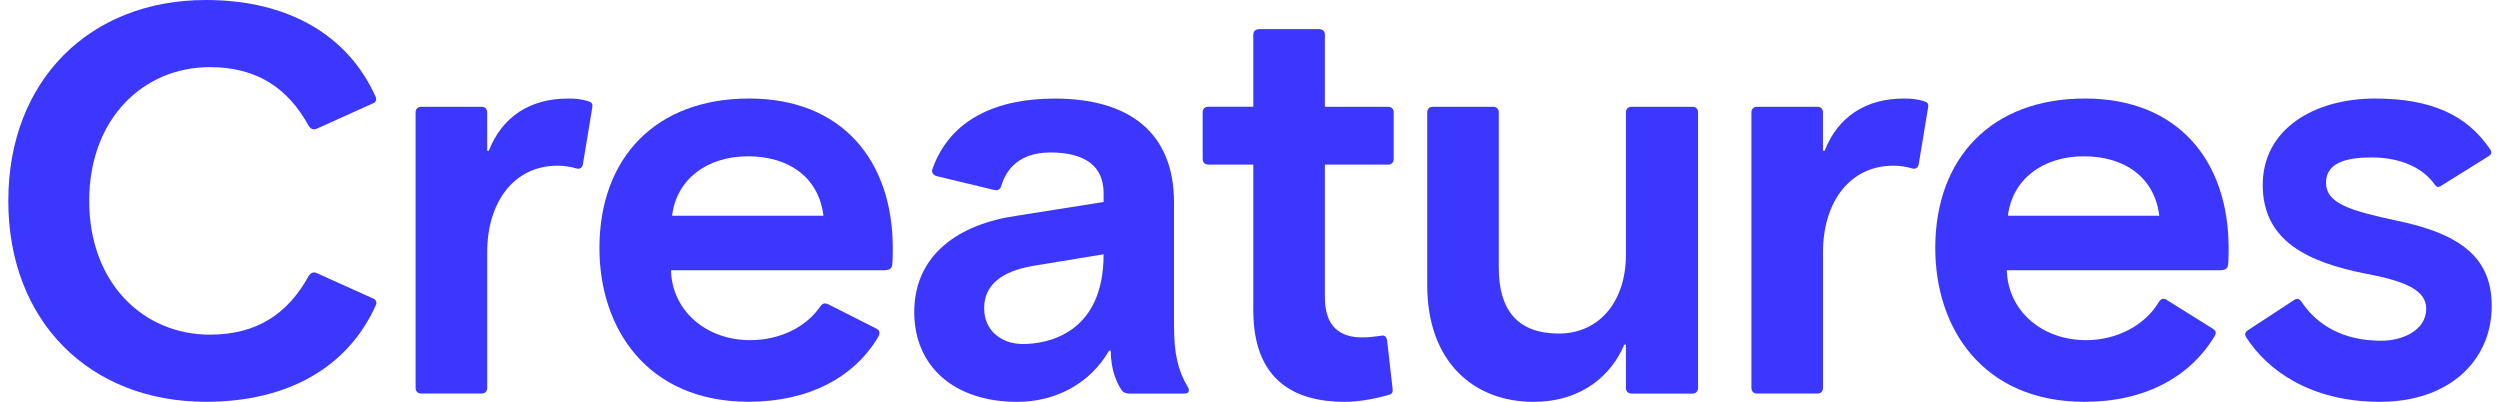 <?xml version="1.0" encoding="UTF-8"?><svg id="_レイヤー_2" xmlns="http://www.w3.org/2000/svg" width="168" height="27" viewBox="0 0 1009.34 163.3"><defs><style>.cls-1{fill:#3c37ff;}</style></defs><g id="logo"><path class="cls-1" d="M0,81.65C0,32.66,33.11,0,80.31,0c32.88,0,57.49,13.87,68.9,39.15.67,1.34.22,2.46-1.12,2.91l-22.82,10.29c-1.12.45-2.24.22-3.13-1.12-8.5-15.44-21.03-23.94-40.27-23.94-26.85,0-48.99,20.8-48.99,54.36s22.15,54.36,48.99,54.36c19.24,0,31.77-8.5,40.27-23.94.9-1.34,2.01-1.57,3.13-1.12l22.82,10.29c1.34.45,1.79,1.57,1.34,2.69-11.41,25.5-36.02,39.37-69.12,39.37C33.11,163.3,0,130.64,0,81.65Z"/><path class="cls-1" d="M165.54,157.71V45.64c0-1.34.9-2.24,2.24-2.24h24.61c1.34,0,2.24.9,2.24,2.24v15.66h.67c5.37-13.87,16.78-21.25,32.21-21.25,2.91,0,5.59.22,8.28,1.12,1.34.45,1.79.9,1.57,2.46l-3.8,23.04c-.22,1.34-1.12,2.24-2.68,1.79-2.24-.67-4.92-1.12-7.61-1.12-17.9,0-28.63,14.99-28.63,35.12v55.26c0,1.34-.9,2.24-2.24,2.24h-24.61c-1.34,0-2.24-.9-2.24-2.24Z"/><path class="cls-1" d="M240.25,100.89c0-36.91,23.04-60.85,60.85-60.85s58.39,25.28,58.39,60.85c0,2.24,0,4.7-.22,6.71-.22,1.57-1.12,2.24-3.36,2.24h-86.57c.45,16.55,14.32,28.41,32.21,28.41,12.08,0,22.82-5.37,28.41-13.65.9-1.34,2.01-1.57,3.36-.9l19.46,9.84c1.34.67,1.79,1.79.67,3.58-9.62,16.11-27.96,26.17-52.57,26.17-41.16,0-60.62-29.75-60.62-62.41ZM300.65,63.53c-16.78,0-29.08,9.4-30.87,24.16h61.52c-1.79-15.21-13.65-24.16-30.65-24.16Z"/><path class="cls-1" d="M368.21,126.84c0-23.49,18.34-35.79,41.61-39.15l35.35-5.59v-3.58c0-10.74-7.16-16.55-21.7-16.55s-18.57,9.17-19.91,13.65c-.45,1.34-1.34,2.01-2.91,1.57l-23.27-5.59c-1.56-.45-2.24-1.57-1.79-2.91,7.16-20.13,25.95-28.63,49.66-28.63,30.42,0,48.54,13.87,48.54,42.28v50.11c0,11.19,1.56,18.12,5.59,24.83.9,1.56.45,2.68-1.34,2.68h-22.37c-1.57,0-2.46-.45-3.13-1.34-2.01-2.91-4.47-8.28-4.47-16.11h-.67c-7.61,13.2-21.48,20.81-37.36,20.81-25.5,0-41.83-14.32-41.83-36.46ZM445.16,103.35l-28.63,4.7c-12.98,2.24-19.91,7.83-19.91,17.23s7.38,14.54,15.66,14.54c9.84,0,32.89-4.03,32.89-36.46Z"/><path class="cls-1" d="M506.01,126.17v-59.28h-18.34c-1.34,0-2.24-.9-2.24-2.24v-19.02c0-1.34.89-2.24,2.24-2.24h18.34V14.09c0-1.34.9-2.24,2.24-2.24h24.61c1.34,0,2.24.9,2.24,2.24v29.31h25.73c1.34,0,2.24.9,2.24,2.24v19.02c0,1.34-.9,2.24-2.24,2.24h-25.73v53.91c0,11.86,6.04,16.33,15.21,16.33,3.13,0,5.59-.45,7.61-.67,1.34-.45,2.24.45,2.46,1.79l2.24,19.69c.22,1.34-.22,2.24-1.34,2.46-5.15,1.57-12.08,2.91-18.12,2.91-20.13,0-37.14-8.5-37.14-37.14Z"/><path class="cls-1" d="M576.7,115.88V45.64c0-1.34.9-2.24,2.24-2.24h24.61c1.34,0,2.24.9,2.24,2.24v63.31c0,17,7.61,26.62,24.38,26.62s27.29-13.42,27.29-31.99v-57.94c0-1.34.9-2.24,2.24-2.24h24.83c1.34,0,2.24.9,2.24,2.24v112.08c0,1.34-.89,2.24-2.24,2.24h-24.83c-1.34,0-2.24-.9-2.24-2.24v-17.67h-.67c-4.92,11.86-16.78,23.27-36.91,23.27-24.38,0-43.18-16.33-43.18-47.43Z"/><path class="cls-1" d="M708.46,157.71V45.64c0-1.34.9-2.24,2.24-2.24h24.61c1.34,0,2.24.9,2.24,2.24v15.66h.67c5.37-13.87,16.78-21.25,32.21-21.25,2.91,0,5.59.22,8.28,1.12,1.34.45,1.79.9,1.57,2.46l-3.8,23.04c-.22,1.34-1.12,2.24-2.68,1.79-2.24-.67-4.92-1.12-7.61-1.12-17.9,0-28.63,14.99-28.63,35.12v55.26c0,1.34-.9,2.24-2.24,2.24h-24.61c-1.34,0-2.24-.9-2.24-2.24Z"/><path class="cls-1" d="M783.18,100.89c0-36.91,23.04-60.85,60.85-60.85s58.39,25.28,58.39,60.85c0,2.24,0,4.7-.22,6.71-.22,1.57-1.12,2.24-3.36,2.24h-86.57c.45,16.55,14.32,28.41,32.21,28.41,12.53,0,23.94-6.04,29.53-15.44.67-1.12,1.79-1.79,2.91-1.12l19.01,11.86c1.34.9,1.57,1.57.9,2.91-10.07,16.78-28.41,26.85-53.02,26.85-41.16,0-60.62-29.75-60.62-62.41ZM843.58,63.53c-16.78,0-29.08,9.4-30.87,24.16h61.52c-1.79-15.21-13.65-24.16-30.65-24.16Z"/><path class="cls-1" d="M942.01,74.27c0,8.5,10.07,11.41,28.86,15.44,27.07,5.59,38.48,15.88,38.48,34.67,0,21.92-17,38.93-45.41,38.93s-45.86-12.98-54.36-26.17c-.67-1.12-.67-2.01.67-2.91l18.79-12.3c1.34-.89,2.24-.45,3.13.9,6.26,9.4,17,15.66,32.21,15.66,9.17,0,18.34-4.48,18.34-12.98,0-7.38-7.83-11.19-24.83-14.32-23.27-4.7-41.61-13.2-41.61-36.02s21.03-35.12,45.64-35.12c22.82,0,37.36,6.71,46.75,20.58.9,1.34.67,2.01-.67,2.91l-19.02,11.86c-1.34.9-2.01.67-2.68-.22-4.92-7.16-14.32-11.19-25.73-11.19-10.51,0-18.57,2.24-18.57,10.29Z"/></g></svg>